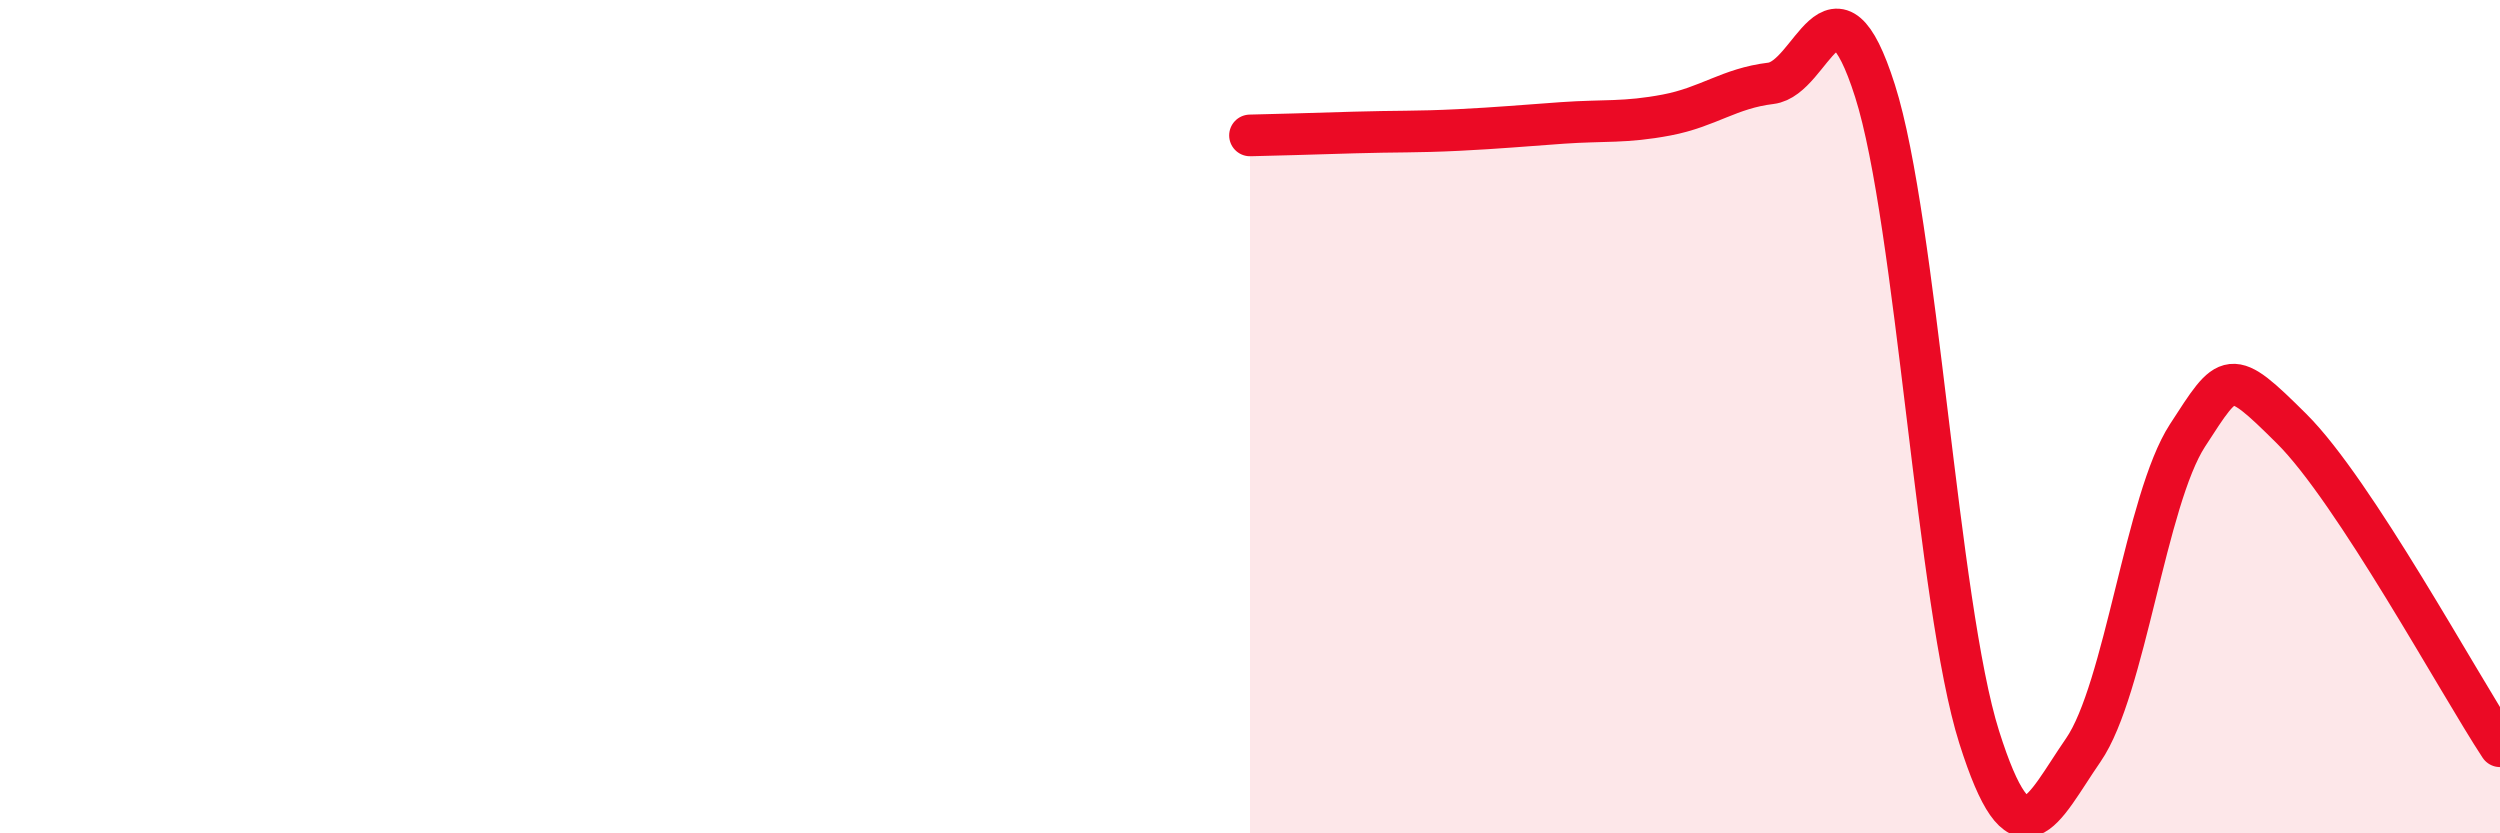 
    <svg width="60" height="20" viewBox="0 0 60 20" xmlns="http://www.w3.org/2000/svg">
      <path
        d="M 30,3.25 C 30.5,3.24 31.5,3.21 32.5,3.18 C 33.5,3.15 34,3.17 35,3.12 C 36,3.07 36.5,3.02 37.5,2.95 C 38.5,2.88 39,2.95 40,2.76 C 41,2.57 41.5,2.12 42.5,2 C 43.5,1.88 44,-0.96 45,2.18 C 46,5.32 46.5,14.53 47.5,17.69 C 48.5,20.85 49,19.45 50,18 C 51,16.55 51.5,11.99 52.5,10.45 C 53.5,8.91 53.5,8.8 55,10.29 C 56.5,11.78 59,16.39 60,17.91L60 20L30 20Z"
        fill="#EB0A25"
        opacity="0.1"
        stroke-linecap="round"
        stroke-linejoin="round"
      />
      <path
        d="M 30,3.25 C 30.5,3.24 31.5,3.21 32.5,3.18 C 33.5,3.15 34,3.17 35,3.12 C 36,3.07 36.5,3.02 37.5,2.95 C 38.5,2.88 39,2.95 40,2.76 C 41,2.57 41.5,2.12 42.5,2 C 43.5,1.88 44,-0.96 45,2.18 C 46,5.32 46.5,14.53 47.5,17.69 C 48.5,20.85 49,19.45 50,18 C 51,16.55 51.5,11.99 52.5,10.45 C 53.5,8.91 53.5,8.8 55,10.29 C 56.5,11.78 59,16.39 60,17.91"
        stroke="#EB0A25"
        stroke-width="1"
        fill="none"
        stroke-linecap="round"
        stroke-linejoin="round"
      />
    </svg>
  
